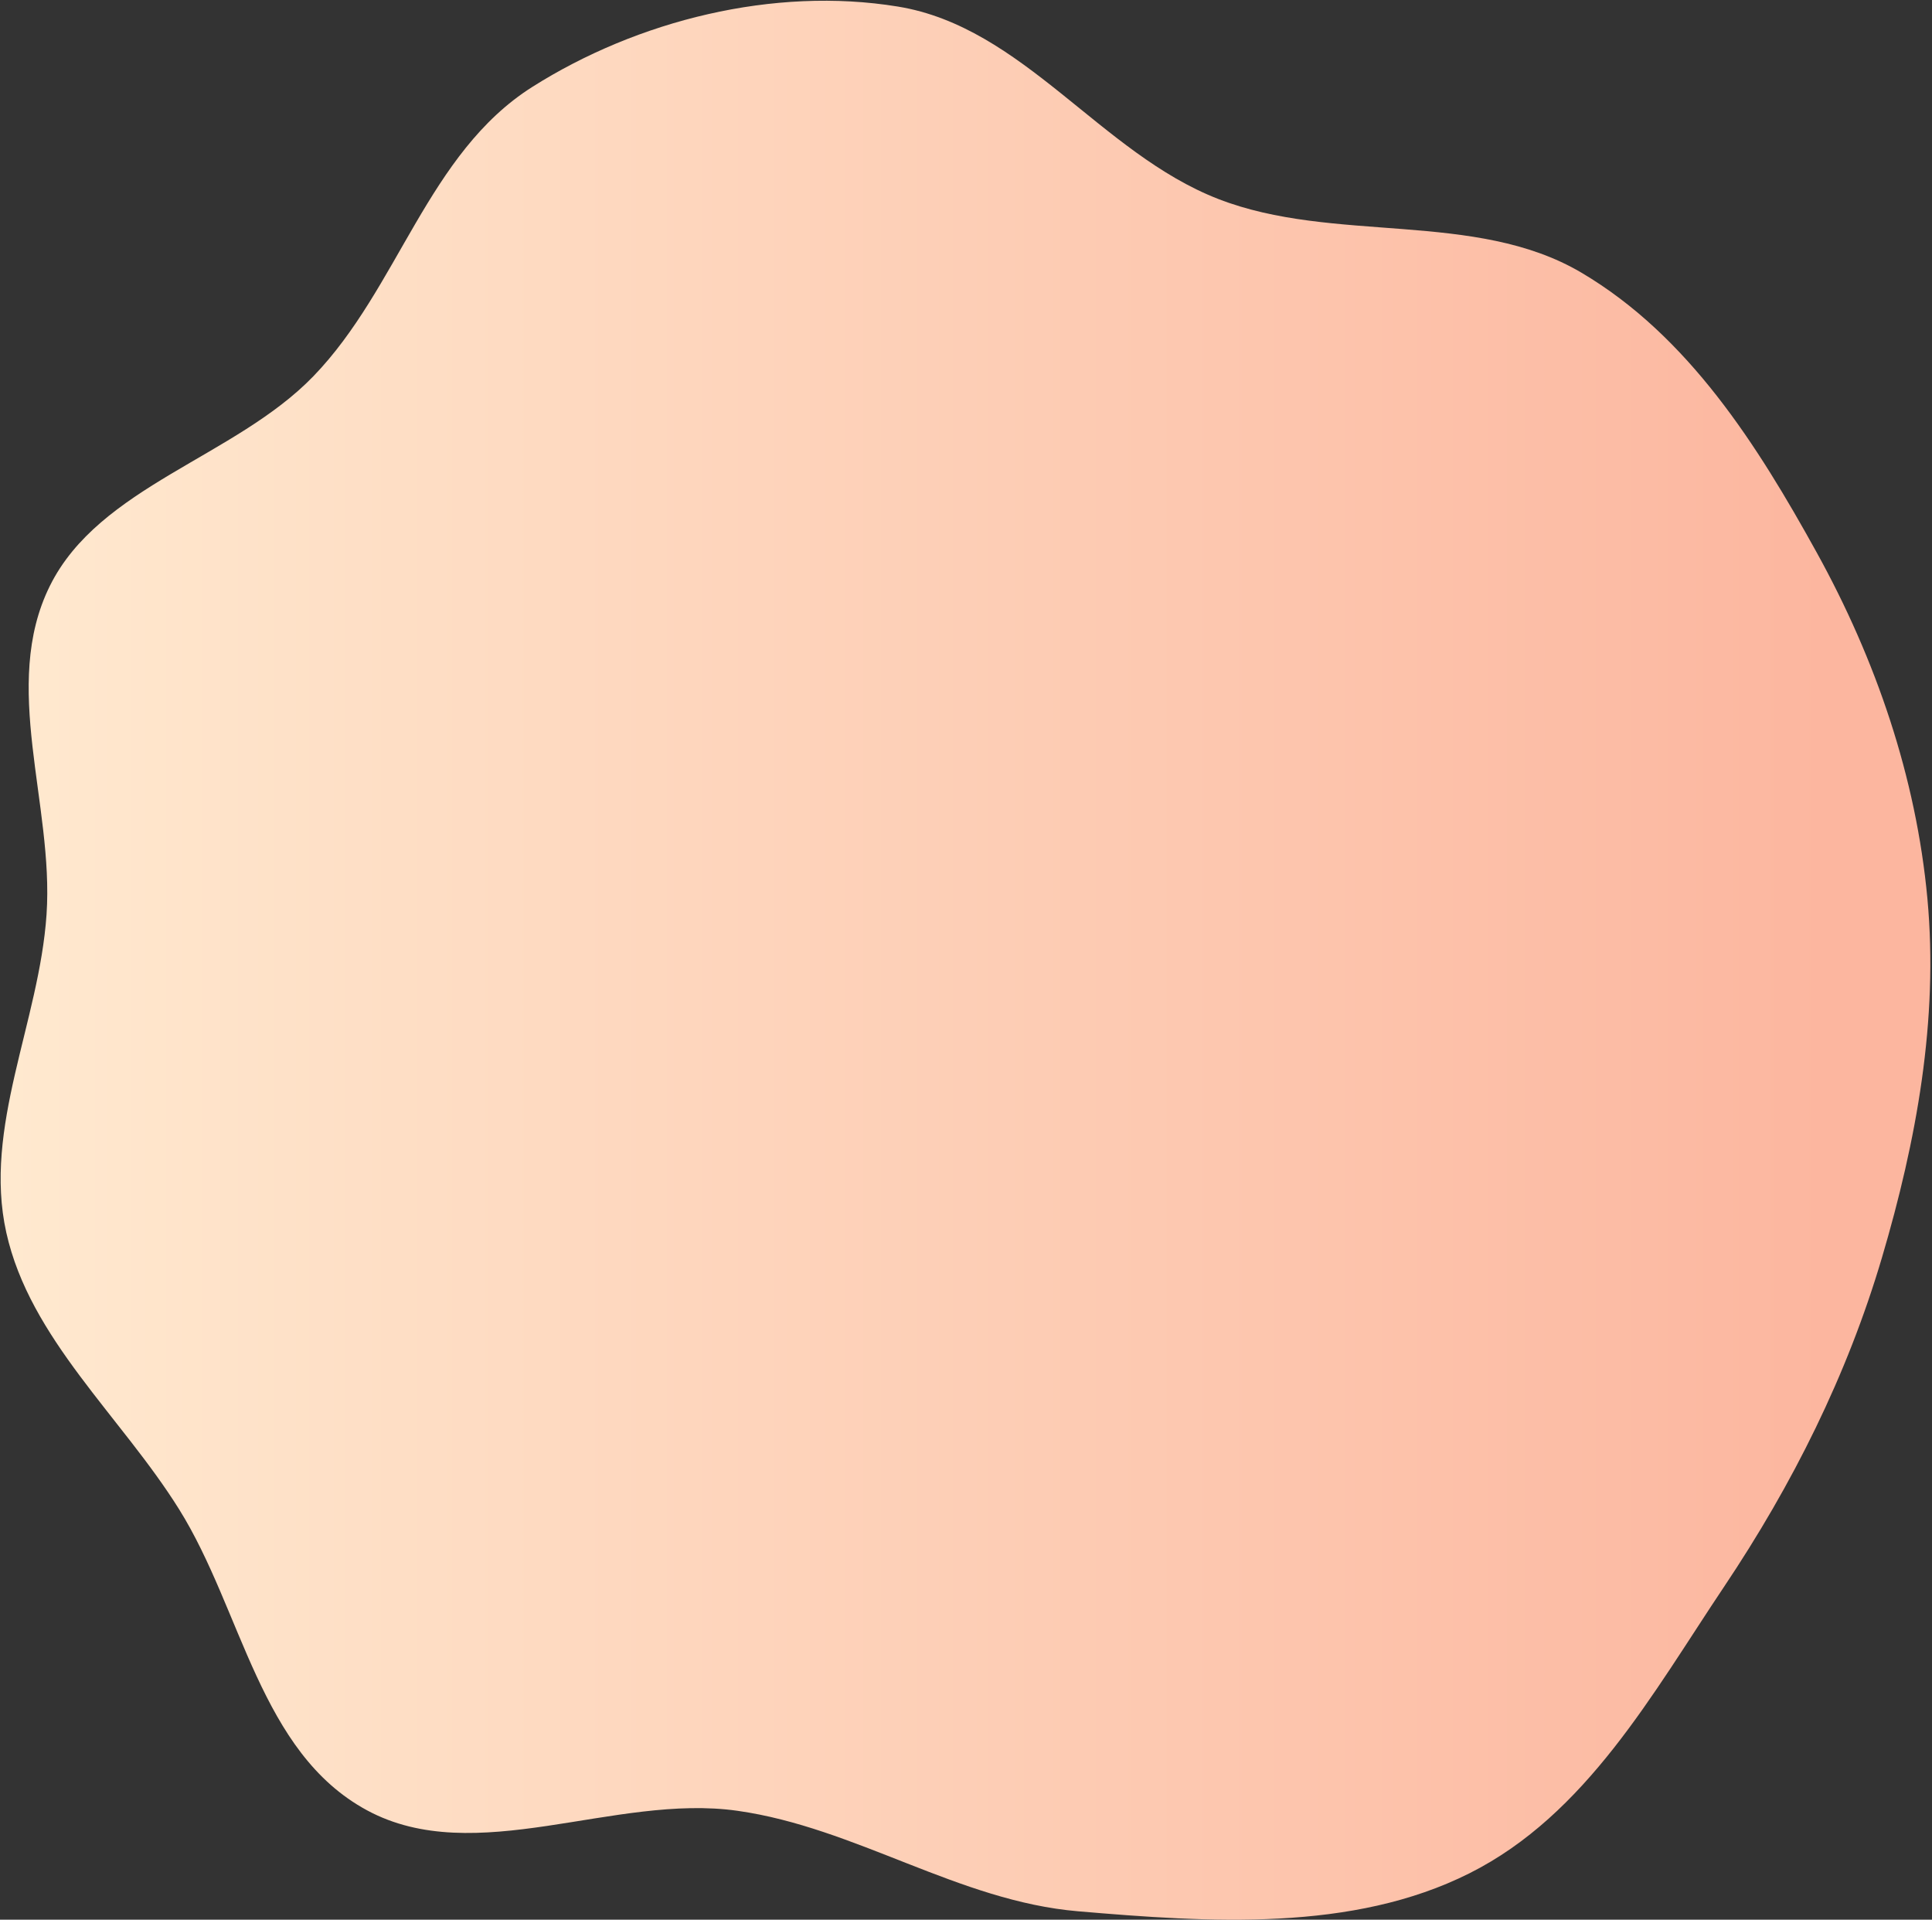<?xml version="1.0" encoding="UTF-8"?> <svg xmlns="http://www.w3.org/2000/svg" width="916" height="910" viewBox="0 0 916 910" fill="none"><rect x="0" y="0" width="916" height="910" fill="#333333" stroke="none"/> <path fill-rule="evenodd" clip-rule="evenodd" d="M425.722 3.116C485.129 12.819 521.722 72.572 577.547 94.298C632.355 115.629 699.362 99.491 749.72 129.214C800.609 159.251 833.295 211.189 861.257 261.755C889.48 312.792 908.493 368.455 913.821 425.968C919.143 483.404 908.647 540.747 892.246 596.232C875.833 651.757 849.941 703.634 817.387 752.209C783.585 802.647 752.179 860.14 696.725 887.981C641.17 915.872 573.552 911.331 511.06 906C454.51 901.176 405.848 866.35 349.689 858.377C291.272 850.083 225.461 885.911 174.026 858.147C123.157 830.688 114.883 763.428 84.923 715.46C57.383 671.365 14.193 634.547 2.996 584.31C-8.14 534.346 18.634 484.435 22.07 433.455C25.591 381.197 0.197 325.013 23.658 277.701C47.064 230.501 111.477 216.715 148.563 178.369C188.983 136.576 202.743 72.59 252.394 41.194C302.273 9.655 366.786 -6.509 425.722 3.116Z" fill="url(#paint0_linear)"></path> <defs> <linearGradient id="paint0_linear" x1="-48.139" y1="308.243" x2="866.774" y2="308.243" gradientUnits="userSpaceOnUse"> <stop stop-color="#FFECD2"></stop> <stop offset="1" stop-color="#FCB69F"></stop> </linearGradient> </defs> </svg> 